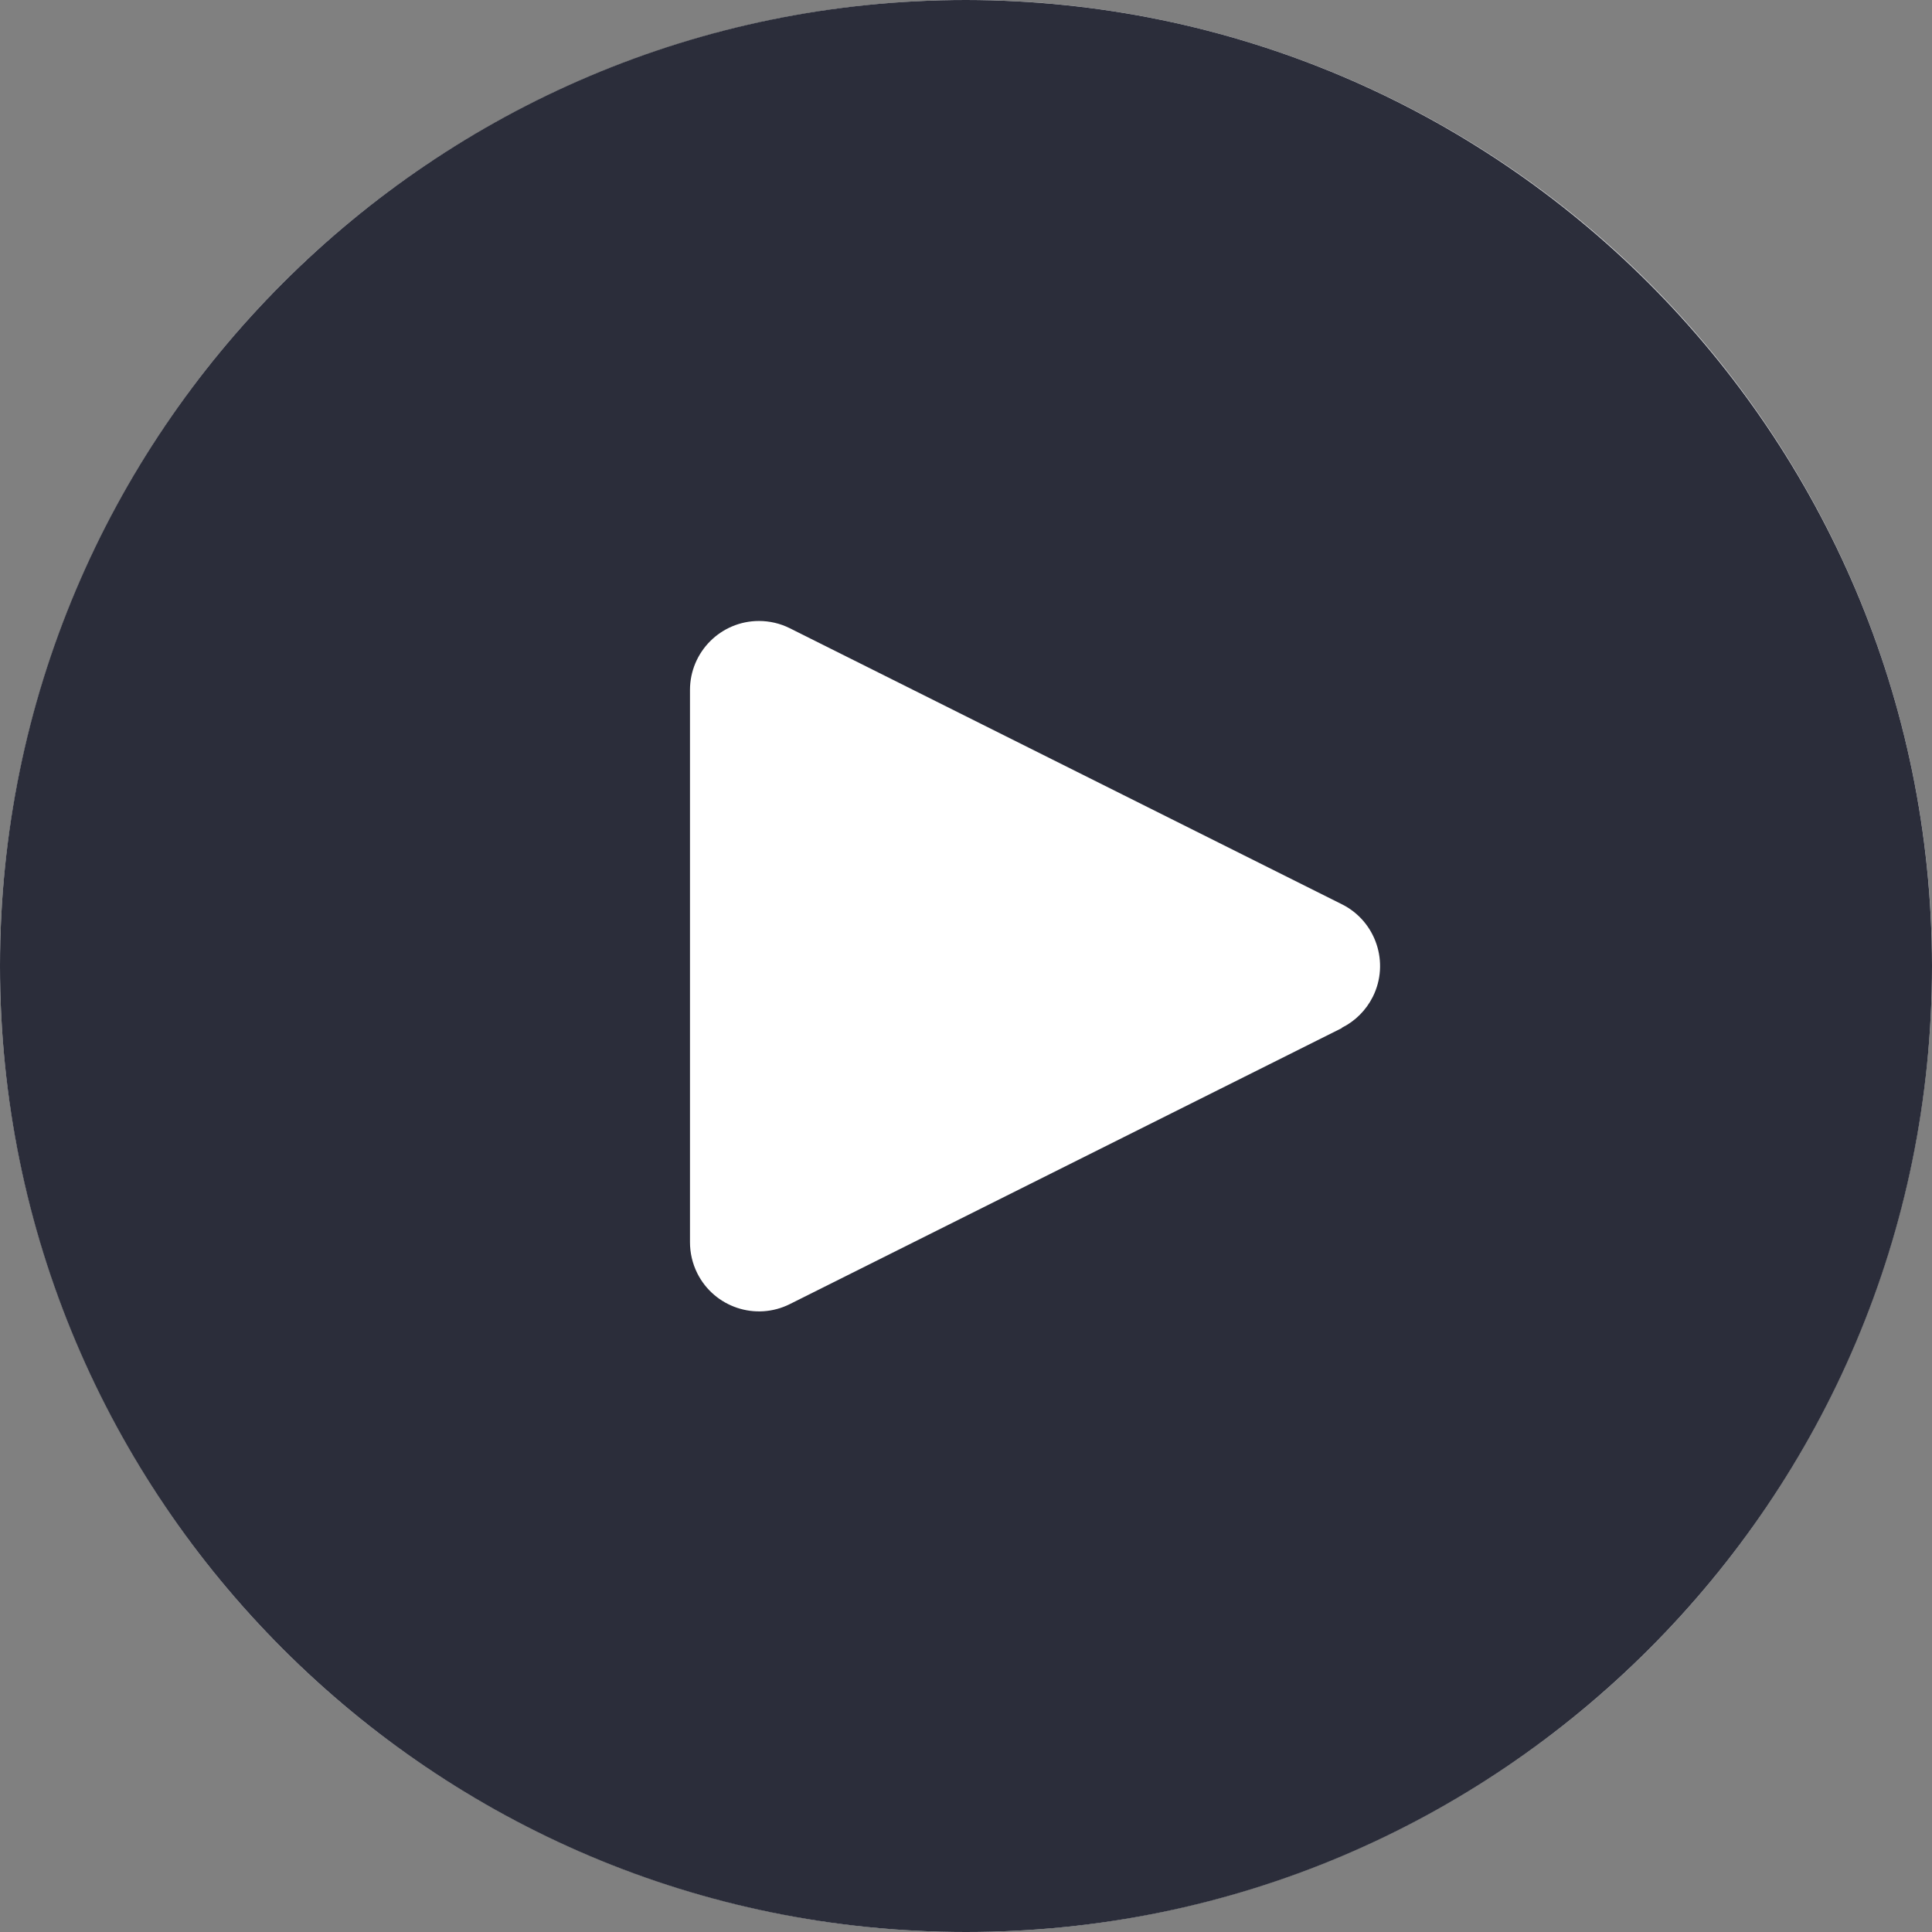 <svg width="60" height="60" viewBox="0 0 60 60" fill="none" xmlns="http://www.w3.org/2000/svg">
<rect x="0" y="0" width="60" height="60" fill="#808080" stroke="none"/>
<g clip-path="url(#clip0_88_81)">
<circle cx="30" cy="30" r="30" fill="white"/>
<path d="M30 0C13.431 0 0 13.431 0 30C0 46.568 13.431 60 30 60C46.568 60 60 46.568 60 30C59.982 13.439 46.561 0.018 30 0ZM42.634 30.956C42.426 31.372 42.089 31.71 41.672 31.918V31.928L24.529 40.5C23.471 41.029 22.184 40.6 21.654 39.541C21.504 39.24 21.427 38.908 21.428 38.571V21.429C21.428 20.245 22.387 19.285 23.57 19.285C23.903 19.285 24.232 19.362 24.529 19.511L41.672 28.082C42.731 28.61 43.162 29.897 42.634 30.956Z" fill="#2B2D3A"/>
</g>
<defs>
<clipPath id="clip0_88_81">
<rect width="60" height="60" fill="white"/>
</clipPath>
</defs>
</svg>
